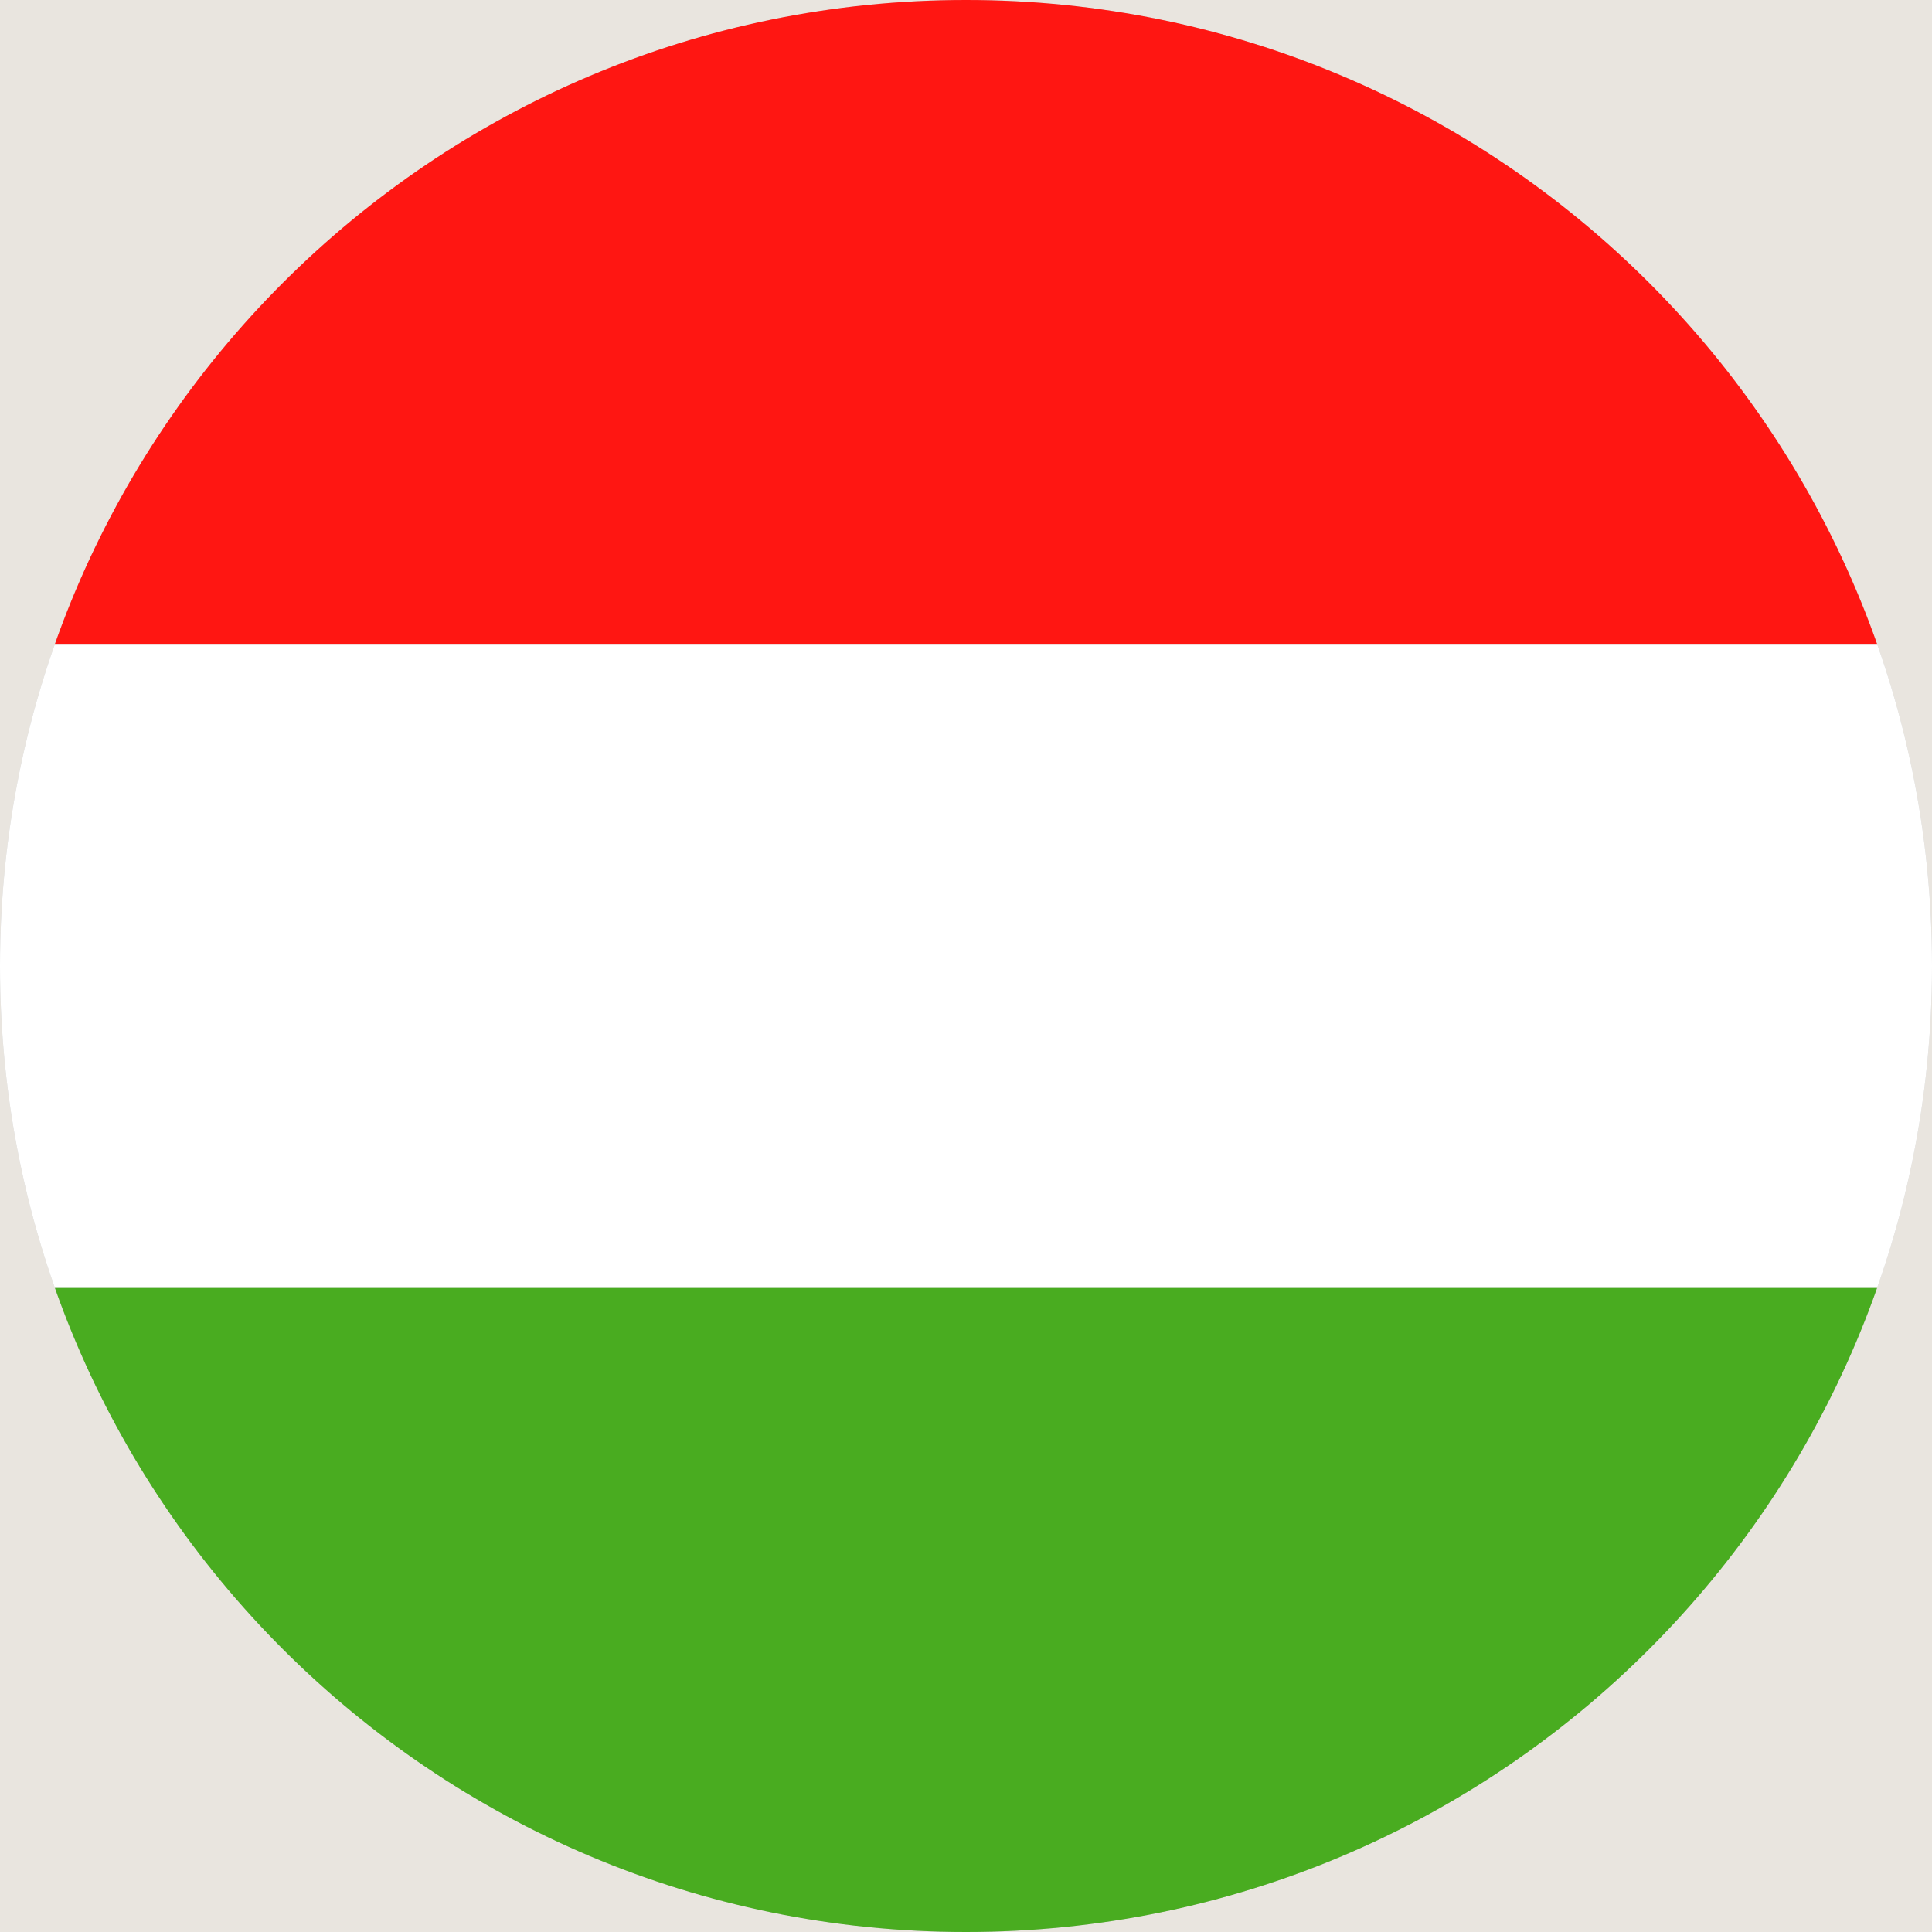 <?xml version="1.0" encoding="UTF-8"?><svg id="Layer_1" xmlns="http://www.w3.org/2000/svg" xmlns:xlink="http://www.w3.org/1999/xlink" viewBox="0 0 24 24"><defs><style>.cls-1{clip-rule:evenodd;}.cls-1,.cls-2,.cls-3,.cls-4,.cls-5{stroke-width:0px;}.cls-1,.cls-6{fill:#cacaca;}.cls-7{clip-path:url(#clippath);}.cls-2{fill:#49ac20;}.cls-2,.cls-3,.cls-4,.cls-6{fill-rule:evenodd;}.cls-3{fill:#ff1612;}.cls-4{fill:#fff;}.cls-5{fill:#e9e5df;}</style><clipPath id="clippath"><path class="cls-1" d="m12,0c6.63,0,12,5.37,12,12s-5.37,12-12,12S0,18.63,0,12,5.37,0,12,0h0Z"/></clipPath></defs><rect class="cls-5" x="-428.92" y="-297.12" width="1440" height="780"/><path class="cls-6" d="m12,0c6.63,0,12,5.37,12,12s-5.37,12-12,12S0,18.63,0,12,5.37,0,12,0h0Z"/><g class="cls-7"><polygon class="cls-3" points="-6 8 30 8 30 0 -6 0 -6 8 -6 8"/><polygon class="cls-4" points="-6 16 30 16 30 8 -6 8 -6 16 -6 16"/><polygon class="cls-2" points="-6 24 30 24 30 16 -6 16 -6 24 -6 24"/></g></svg>